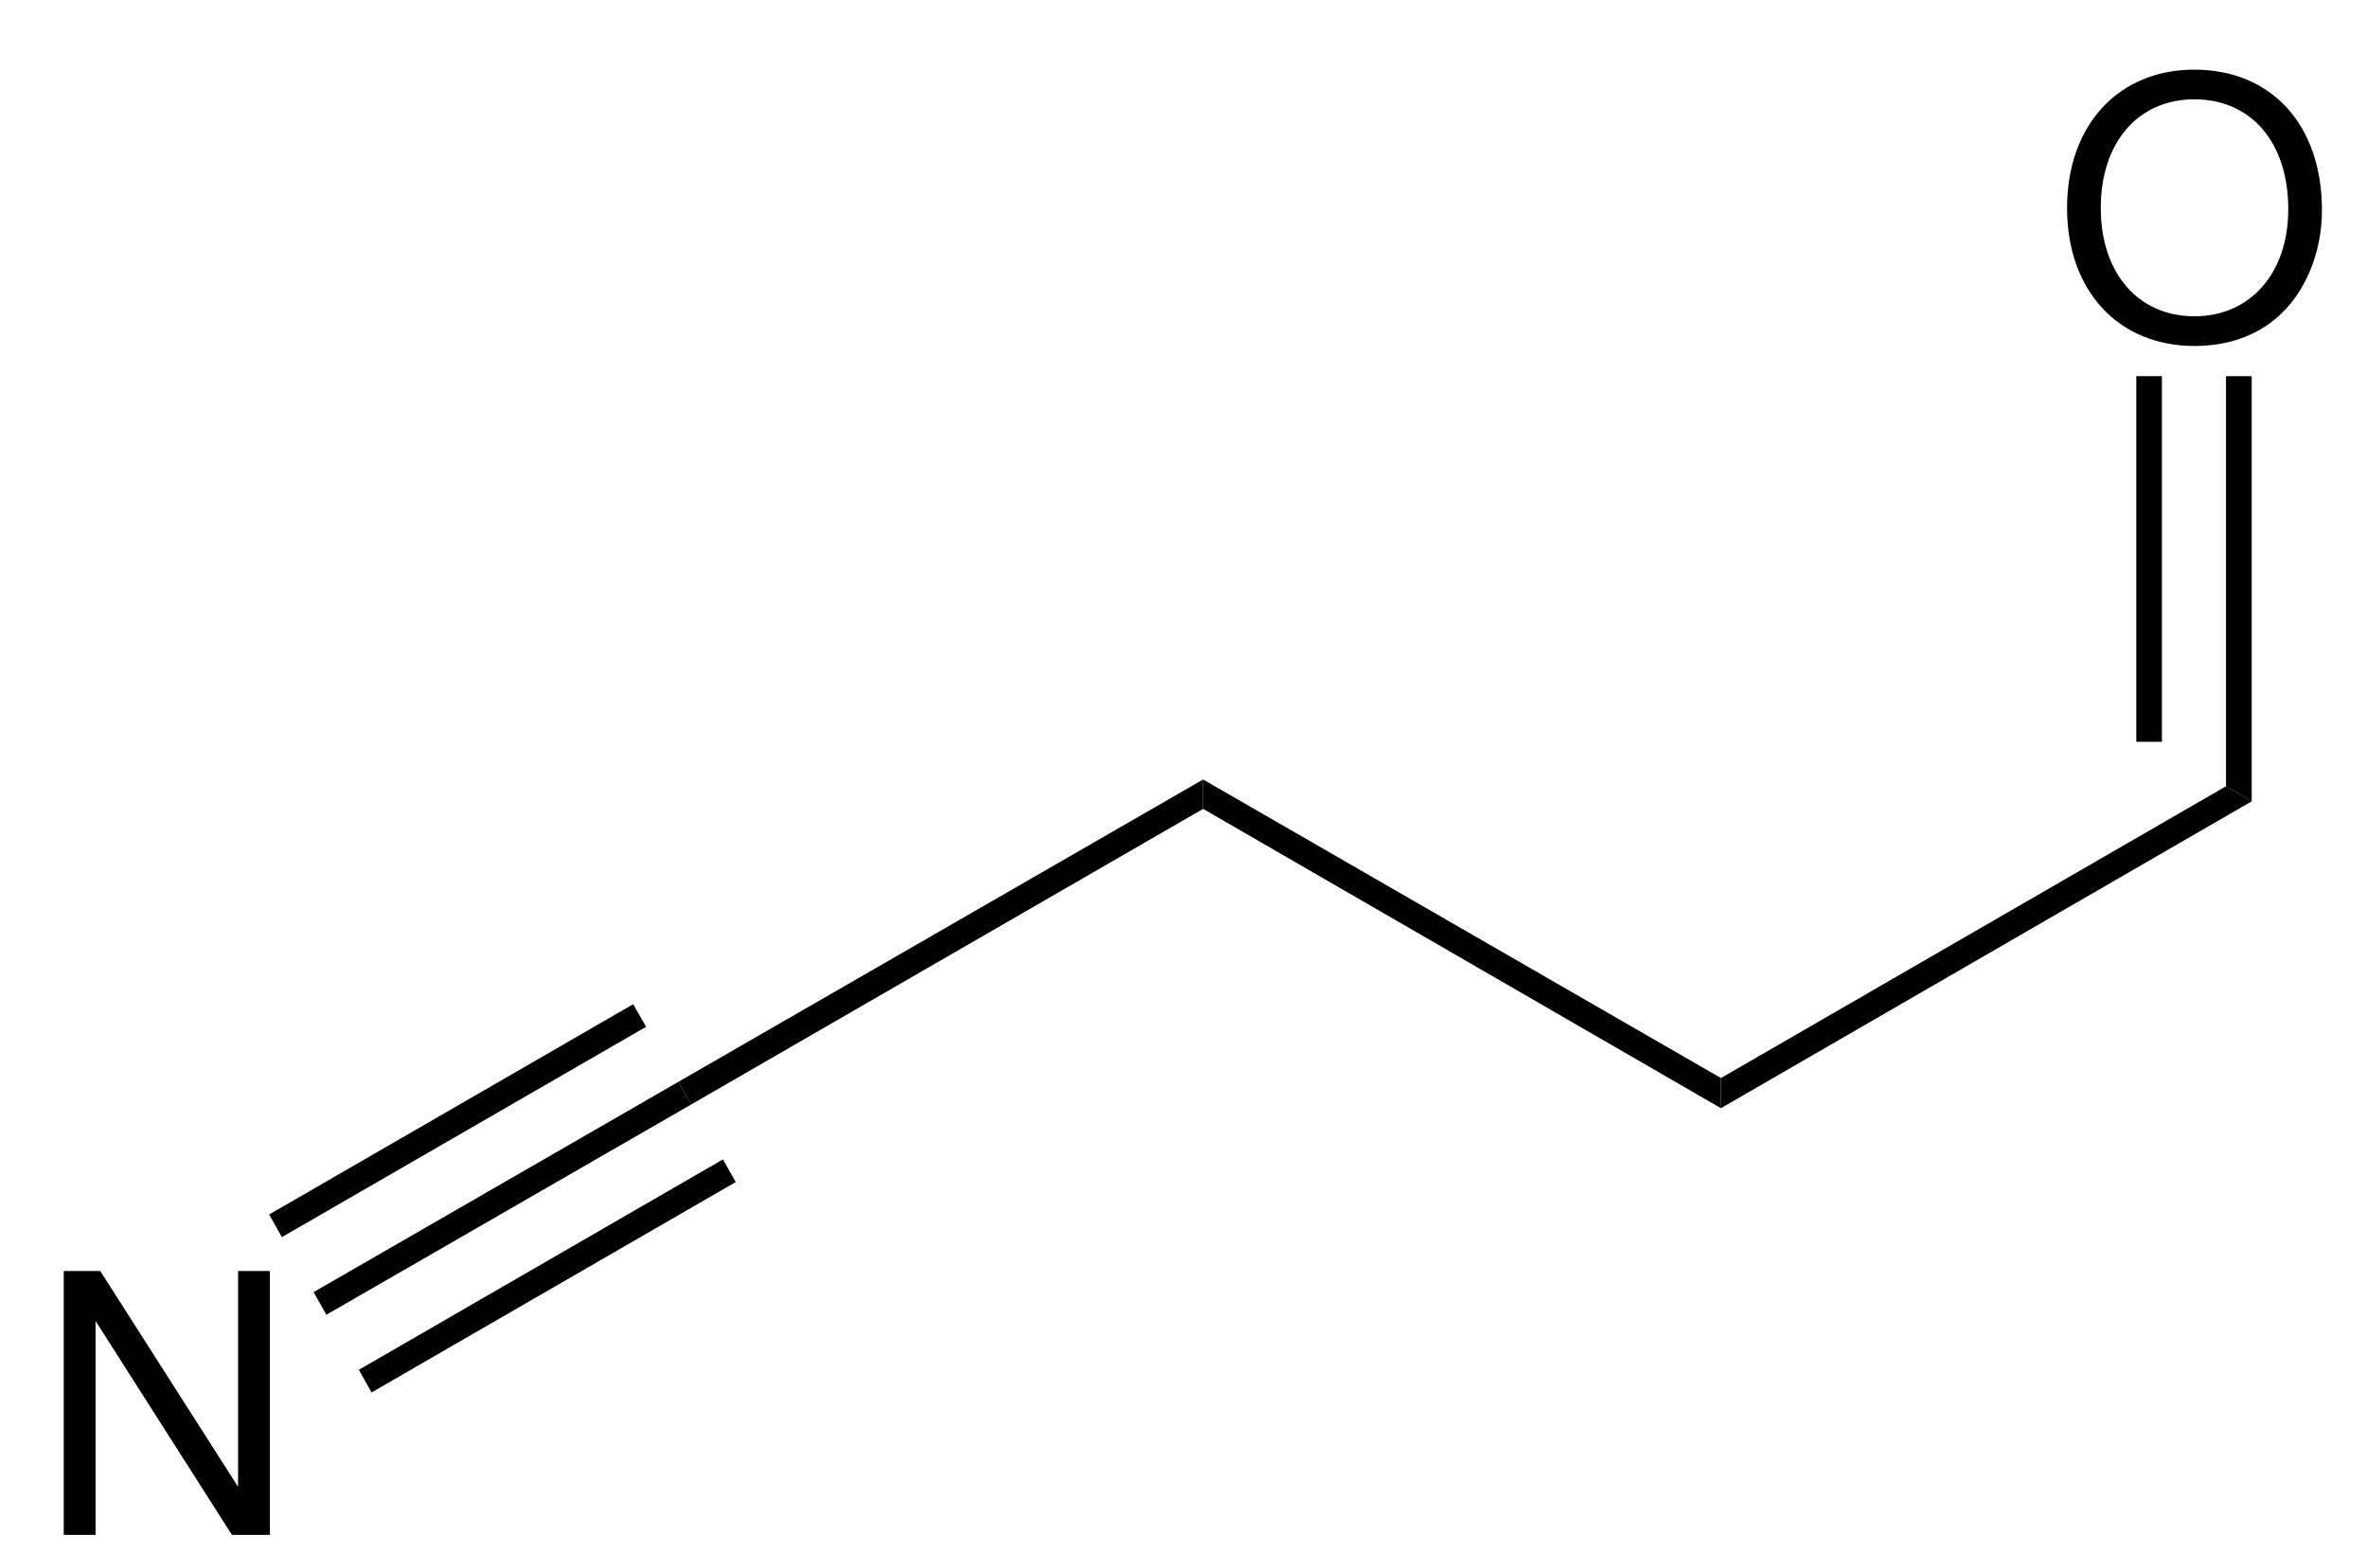 <?xml version="1.0" encoding="UTF-8"?>
<svg xmlns="http://www.w3.org/2000/svg" xmlns:xlink="http://www.w3.org/1999/xlink" width="157pt" height="104pt" viewBox="0 0 157 104" version="1.2">
<defs>
<g>
<symbol overflow="visible" id="glyph0-0">
<path style="stroke:none;" d=""/>
</symbol>
<symbol overflow="visible" id="glyph0-1">
<path style="stroke:none;" d="M 9.344 -17.781 C 4.312 -17.781 0.906 -14.094 0.906 -8.609 C 0.906 -3.125 4.297 0.547 9.359 0.547 C 11.5 0.547 13.375 -0.094 14.781 -1.297 C 16.688 -2.906 17.812 -5.609 17.812 -8.469 C 17.812 -14.109 14.469 -17.781 9.344 -17.781 Z M 9.344 -15.812 C 13.125 -15.812 15.578 -12.953 15.578 -8.516 C 15.578 -4.297 13.062 -1.422 9.359 -1.422 C 5.609 -1.422 3.141 -4.297 3.141 -8.609 C 3.141 -12.938 5.609 -15.812 9.344 -15.812 Z M 9.344 -15.812 "/>
</symbol>
<symbol overflow="visible" id="glyph0-2">
<path style="stroke:none;" d="M 15.5 -17.5 L 13.391 -17.5 L 13.391 -3.188 L 4.25 -17.5 L 1.828 -17.5 L 1.828 0 L 3.938 0 L 3.938 -14.188 L 12.984 0 L 15.5 0 Z M 15.5 -17.5 "/>
</symbol>
</g>
</defs>
<g id="surface1">
<path style=" stroke:none;fill-rule:nonzero;fill:rgb(0%,0%,0%);fill-opacity:1;" d="M 79.801 51.699 L 79.801 53.648 L 45.852 73.25 L 45 71.75 Z M 79.801 51.699 "/>
<path style=" stroke:none;fill-rule:nonzero;fill:rgb(0%,0%,0%);fill-opacity:1;" d="M 114.148 71.5 L 114.148 73.5 L 79.801 53.648 L 79.801 51.699 Z M 114.148 71.5 "/>
<path style=" stroke:none;fill-rule:nonzero;fill:rgb(0%,0%,0%);fill-opacity:1;" d="M 147.648 52.148 L 149.352 53.148 L 114.148 73.5 L 114.148 71.5 Z M 147.648 52.148 "/>
<g style="fill:rgb(0%,0%,0%);fill-opacity:1;">
  <use xlink:href="#glyph0-1" x="136.2" y="22.4"/>
</g>
<path style=" stroke:none;fill-rule:nonzero;fill:rgb(0%,0%,0%);fill-opacity:1;" d="M 147.648 24.949 L 149.352 24.949 L 149.352 53.148 L 147.648 52.148 Z M 147.648 24.949 "/>
<path style=" stroke:none;fill-rule:nonzero;fill:rgb(0%,0%,0%);fill-opacity:1;" d="M 141.699 49.199 L 143.398 49.199 L 143.398 24.949 L 141.699 24.949 Z M 141.699 49.199 "/>
<g style="fill:rgb(0%,0%,0%);fill-opacity:1;">
  <use xlink:href="#glyph0-2" x="2.4" y="101.8"/>
</g>
<path style=" stroke:none;fill-rule:nonzero;fill:rgb(0%,0%,0%);fill-opacity:1;" d="M 24.648 92.352 L 23.801 90.852 L 47.949 76.898 L 48.801 78.398 Z M 24.648 92.352 "/>
<path style=" stroke:none;fill-rule:nonzero;fill:rgb(0%,0%,0%);fill-opacity:1;" d="M 21.648 87.199 L 20.801 85.699 L 45 71.75 L 45.852 73.25 Z M 21.648 87.199 "/>
<path style=" stroke:none;fill-rule:nonzero;fill:rgb(0%,0%,0%);fill-opacity:1;" d="M 18.699 82.051 L 17.852 80.551 L 42 66.602 L 42.852 68.102 Z M 18.699 82.051 "/>
</g>
</svg>
